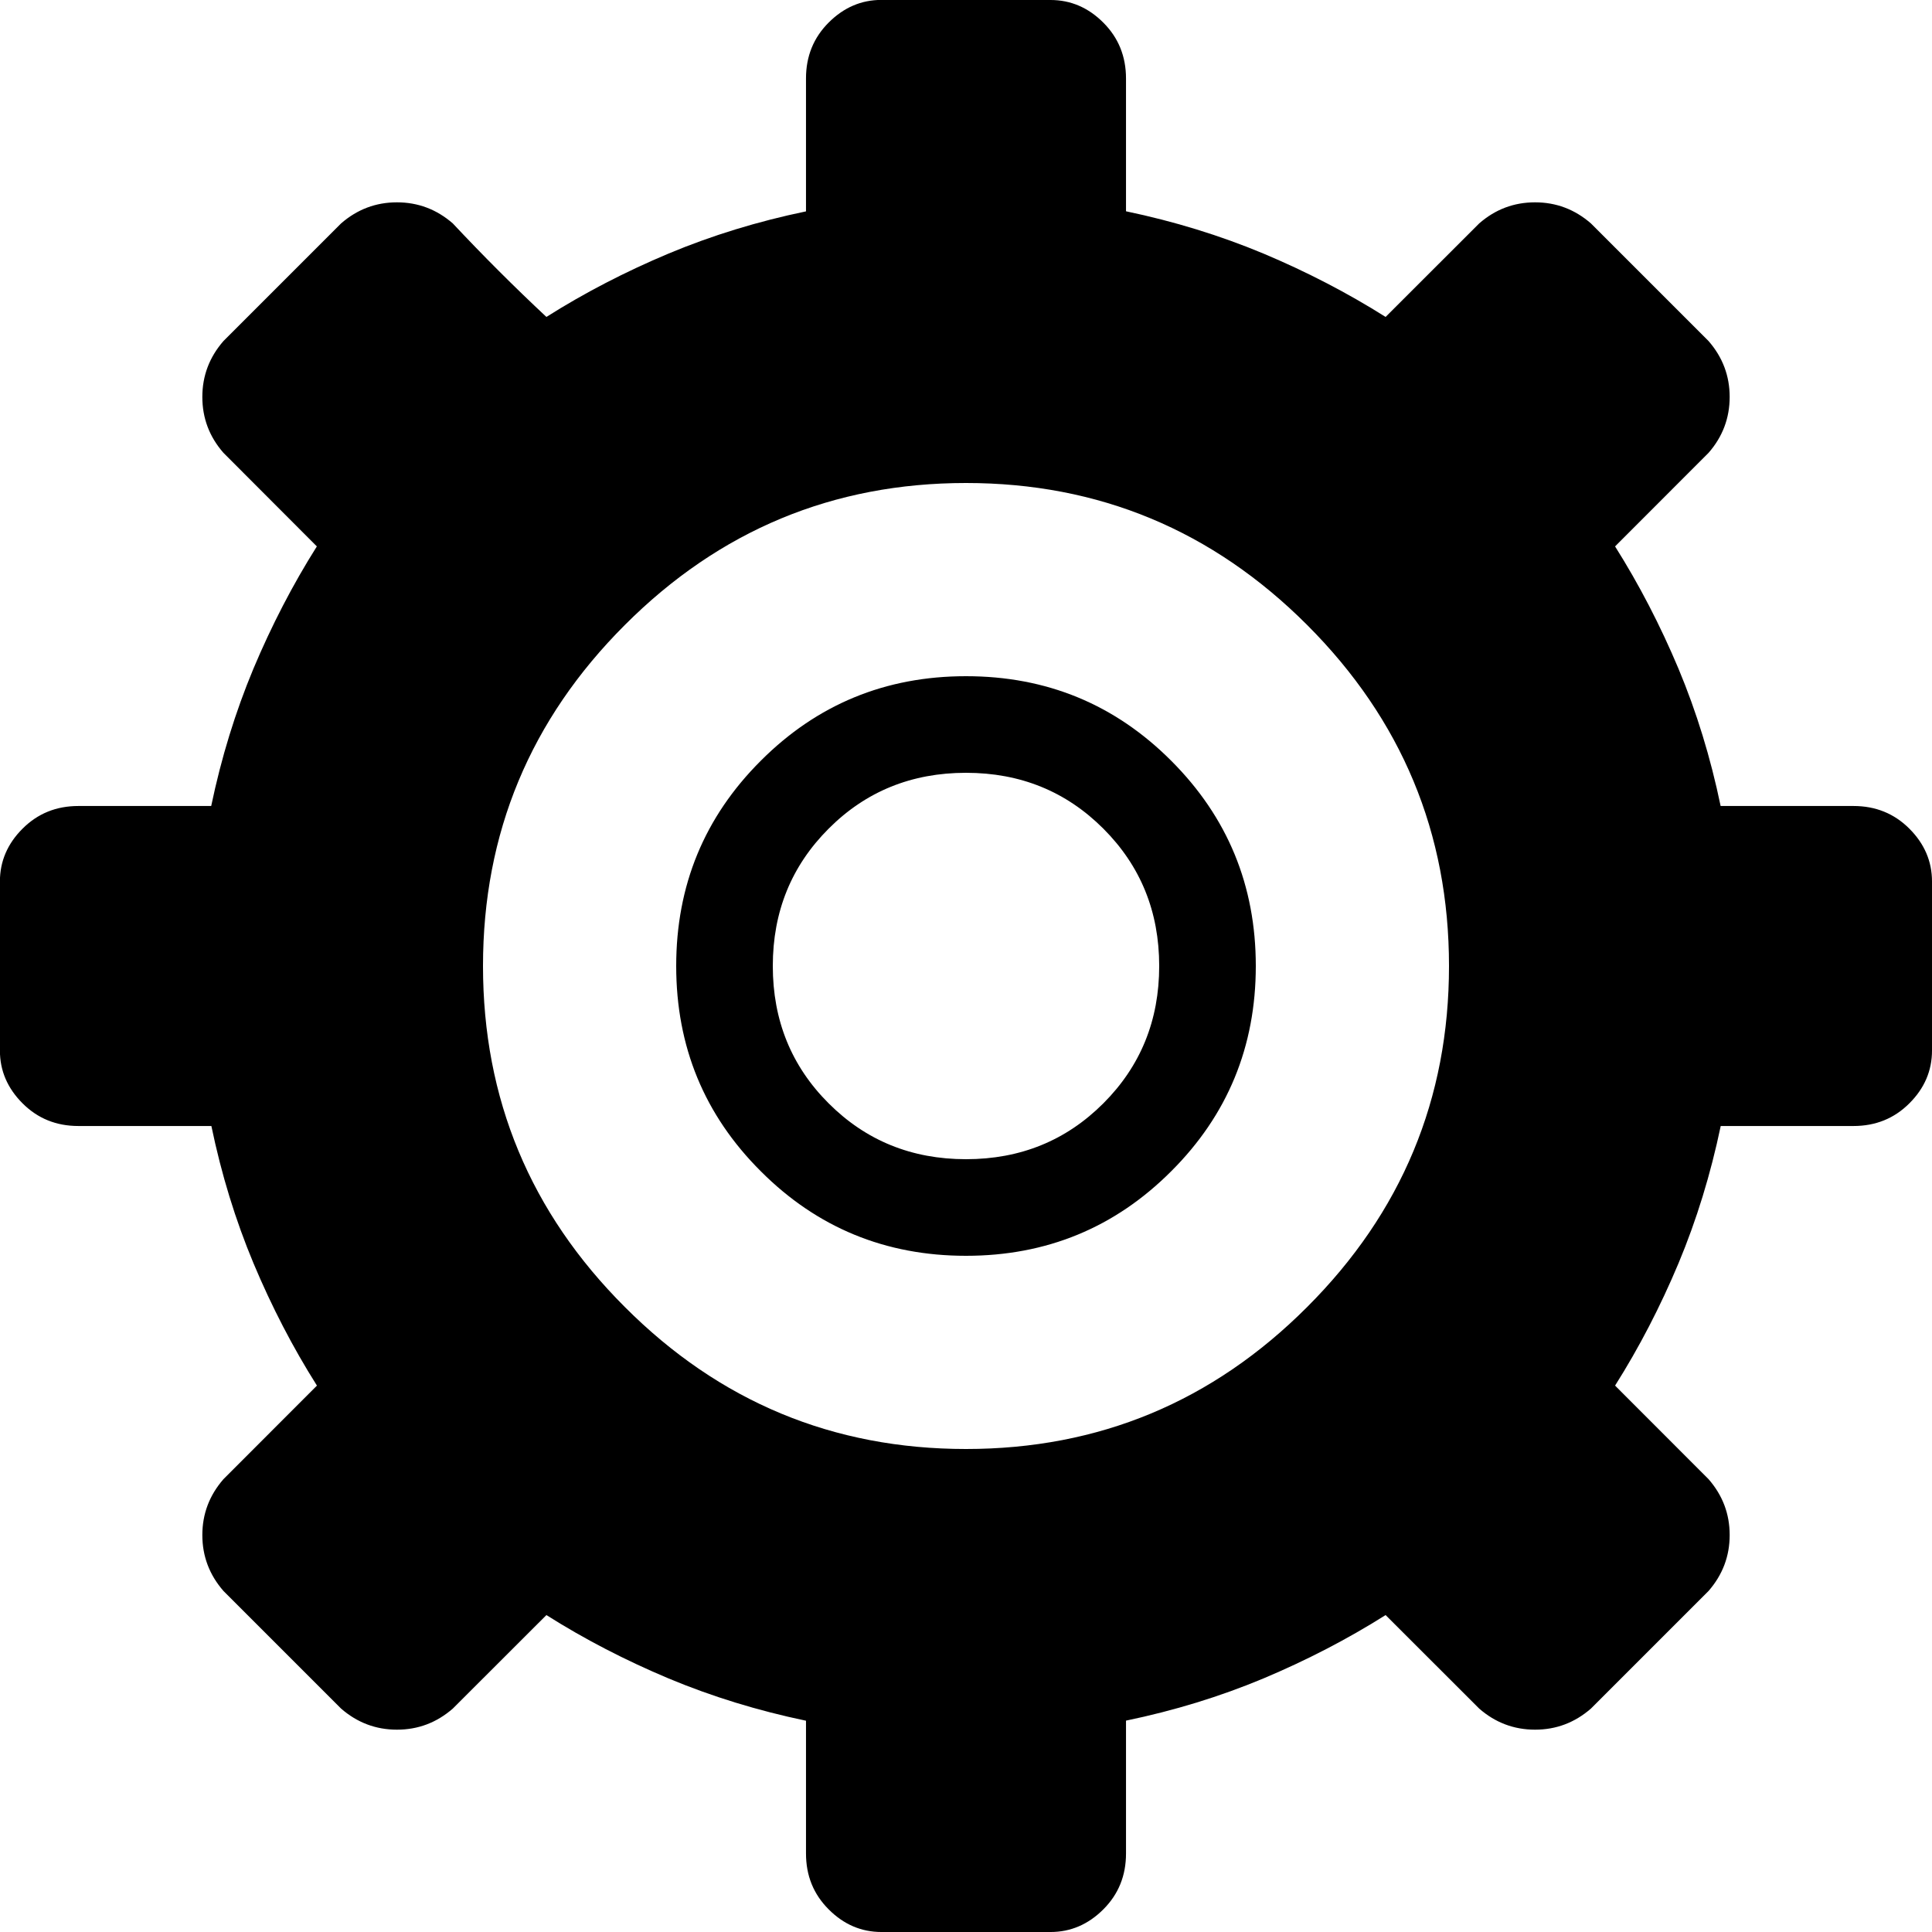 <svg xmlns="http://www.w3.org/2000/svg" width="22" height="22" viewBox="0 0 22 22">
    <g fill="none" fill-rule="evenodd">
        <g fill="currentColor">
            <g>
                <path d="M11 13.2c-.619 0-1.14-.212-1.564-.636-.424-.423-.636-.945-.636-1.564 0-.619.212-1.14.636-1.564.423-.424.945-.636 1.564-.636.619 0 1.14.212 1.564.636.424.424.636.945.636 1.564 0 .619-.212 1.14-.636 1.564-.424.424-.945.636-1.564.636zm0 1.1c.916 0 1.695-.32 2.337-.963.642-.64.963-1.42.963-2.337 0-.916-.321-1.695-.963-2.337C12.695 8.02 11.917 7.7 11 7.7c-.917 0-1.696.321-2.337.963C8.02 9.305 7.7 10.083 7.7 11c0 .917.32 1.696.963 2.337.64.642 1.42.963 2.337.963zM7.116 7.116C6.038 8.193 5.5 9.487 5.5 11s.538 2.808 1.616 3.884C8.192 15.962 9.487 16.5 11 16.5s2.807-.538 3.884-1.616C15.961 13.808 16.5 12.513 16.5 11s-.539-2.807-1.616-3.884S12.513 5.5 11 5.5s-2.808.539-3.884 1.616zM11.963 0c.228 0 .43.086.601.258.172.172.258.384.258.636v1.512c.55.115 1.07.275 1.564.481.492.207.956.447 1.392.722l1.066-1.065c.183-.16.395-.24.636-.24.24 0 .452.08.636.24l1.34 1.34c.16.184.24.396.24.636s-.08.453-.24.636l-1.065 1.066c.275.436.515.9.722 1.392.206.493.366 1.014.48 1.564h1.513c.252 0 .464.086.636.258.172.172.258.373.258.601v1.926c0 .229-.086.43-.258.601-.172.172-.384.258-.636.258h-1.512c-.115.55-.275 1.071-.481 1.564-.207.493-.447.957-.722 1.392l1.065 1.066c.16.184.24.395.24.636 0 .24-.08.452-.24.636l-1.34 1.34c-.184.16-.396.24-.636.24s-.453-.08-.636-.24l-1.066-1.065c-.436.275-.9.515-1.392.722-.493.206-1.014.366-1.564.48v1.513c0 .253-.086.464-.258.636-.172.172-.373.258-.601.258h-1.926c-.229 0-.43-.086-.601-.258-.172-.172-.258-.383-.258-.636v-1.512c-.55-.115-1.071-.275-1.564-.481-.493-.207-.957-.447-1.392-.722l-1.066 1.065c-.184.16-.395.24-.636.24-.24 0-.452-.08-.636-.24l-1.34-1.34c-.16-.184-.24-.396-.24-.636s.08-.452.24-.636l1.065-1.066c-.275-.435-.515-.899-.722-1.392-.206-.493-.366-1.014-.48-1.564H.893c-.253 0-.464-.086-.636-.258-.172-.172-.258-.372-.258-.601v-1.926c0-.228.086-.43.258-.601.172-.172.383-.258.636-.258h1.512c.115-.55.275-1.07.481-1.564.207-.492.447-.956.722-1.392L2.544 5.156c-.16-.183-.24-.395-.24-.636 0-.24.08-.452.24-.636l1.34-1.34c.184-.16.396-.24.636-.24s.452.08.636.24c.344.367.699.722 1.066 1.065.435-.275.899-.515 1.392-.722.493-.206 1.014-.366 1.564-.48V.893c0-.252.086-.464.258-.636.172-.172.372-.258.601-.258h1.926z" transform="translate(-159 -407) translate(159 407)"/>
            </g>
        </g>
    </g>
</svg>
